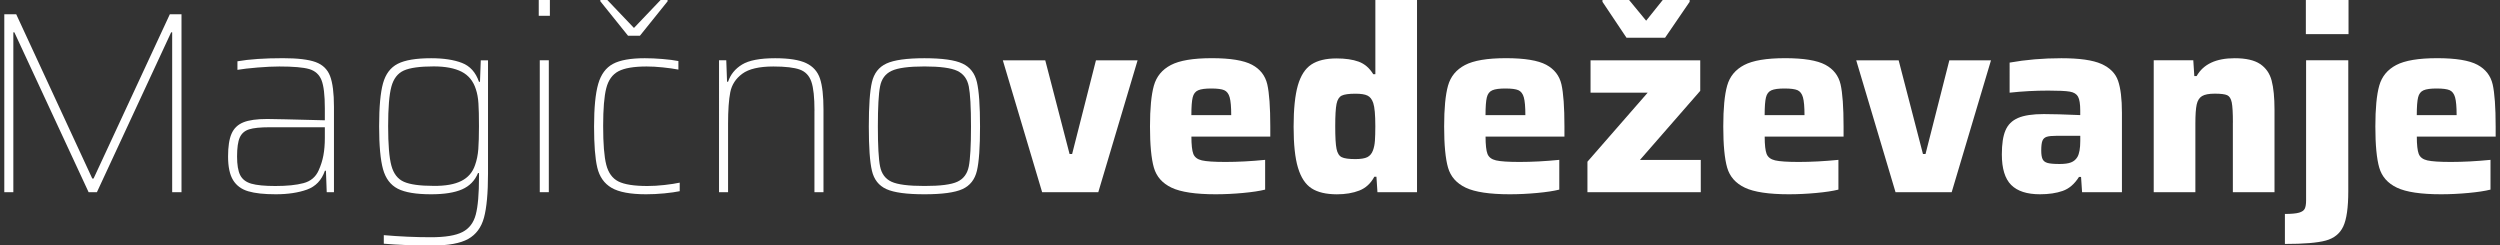 <?xml version="1.0" encoding="utf-8"?>
<!-- Generator: Adobe Illustrator 23.0.0, SVG Export Plug-In . SVG Version: 6.00 Build 0)  -->
<svg version="1.1" id="Layer_1" xmlns="http://www.w3.org/2000/svg" xmlns:xlink="http://www.w3.org/1999/xlink" x="0px" y="0px"
	 viewBox="0 0 611 60" style="enable-background:new 0 0 611 60;" xml:space="preserve">
<rect x="0" y="0" width="611" height="60" fill="#333333" stroke="none"/>
<style type="text/css">
	.st0{fill:#FFFFFF;}
</style>
<g>
	<path class="st0" d="M42.08,46.98V7.9h-0.25L23.68,46.98h-2.02L3.51,7.9H3.26v39.07H1.05V3.48h2.91l18.59,40.15h0.32L41.51,3.48
		h2.85v43.5H42.08z"/>
	<path class="st0" d="M60.67,46.75c-1.64-0.48-2.88-1.39-3.7-2.72c-0.82-1.33-1.23-3.26-1.23-5.79c0-2.4,0.28-4.26,0.85-5.56
		c0.57-1.31,1.53-2.23,2.88-2.78c1.35-0.55,3.29-0.82,5.82-0.82c1.26,0,5.96,0.11,14.1,0.32v-2.91c0-3.25-0.27-5.55-0.82-6.92
		c-0.55-1.37-1.55-2.26-3-2.69c-1.45-0.42-3.89-0.63-7.3-0.63c-1.48,0-3.25,0.08-5.31,0.25c-2.07,0.17-3.71,0.36-4.93,0.57v-2.09
		c2.91-0.51,6.62-0.76,11.13-0.76c3.58,0,6.24,0.32,7.97,0.95c1.73,0.63,2.91,1.77,3.54,3.42c0.63,1.64,0.95,4.15,0.95,7.52v20.86
		h-1.77l-0.19-5.25h-0.25c-0.8,2.32-2.27,3.86-4.39,4.62c-2.13,0.76-4.67,1.14-7.62,1.14C64.55,47.48,62.31,47.24,60.67,46.75z
		 M74.17,44.76c1.75-0.46,2.98-1.49,3.7-3.1c0.55-1.22,0.94-2.45,1.17-3.7c0.23-1.24,0.35-2.66,0.35-4.27v-2.59H65.91
		c-2.28,0-3.95,0.17-5.03,0.51c-1.07,0.34-1.83,1-2.28,1.99c-0.44,0.99-0.66,2.54-0.66,4.65c0,2.02,0.25,3.54,0.76,4.55
		c0.51,1.01,1.41,1.71,2.72,2.09c1.31,0.38,3.27,0.57,5.88,0.57C70.13,45.46,72.42,45.23,74.17,44.76z"/>
	<path class="st0" d="M93.8,59.56v-2.09c3.92,0.34,7.75,0.51,11.51,0.51c3.5,0,6.07-0.42,7.71-1.27c1.64-0.84,2.73-2.26,3.26-4.27
		c0.53-2,0.79-5.09,0.79-9.26V42.3h-0.25c-0.76,1.85-2.06,3.18-3.89,3.98c-1.83,0.8-4.35,1.2-7.56,1.2c-3.67,0-6.39-0.45-8.16-1.36
		c-1.77-0.91-2.97-2.5-3.6-4.77s-0.95-5.77-0.95-10.5c0-4.72,0.32-8.22,0.95-10.49s1.83-3.87,3.6-4.77
		c1.77-0.91,4.49-1.36,8.16-1.36c3.04,0,5.54,0.38,7.52,1.14c1.98,0.76,3.37,2.3,4.17,4.62h0.25l0.19-5.25h1.77v27.69
		c0,4.76-0.33,8.35-0.98,10.75c-0.65,2.4-1.94,4.14-3.86,5.22c-1.92,1.07-4.86,1.61-8.82,1.61C101.07,60,97.13,59.85,93.8,59.56z
		 M112.76,44.22c1.64-0.82,2.76-2.12,3.35-3.89c0.42-1.18,0.68-2.47,0.79-3.89c0.1-1.41,0.16-3.28,0.16-5.6
		c0-2.4-0.04-4.26-0.13-5.56c-0.08-1.31-0.29-2.47-0.63-3.48c-0.63-1.98-1.79-3.4-3.48-4.27c-1.69-0.86-3.96-1.3-6.83-1.3
		c-3.37,0-5.81,0.34-7.3,1.01c-1.5,0.68-2.51,1.99-3.04,3.95c-0.53,1.96-0.79,5.18-0.79,9.64c0,4.47,0.26,7.68,0.79,9.64
		c0.53,1.96,1.54,3.28,3.04,3.95c1.5,0.67,3.93,1.01,7.3,1.01C108.86,45.46,111.12,45.05,112.76,44.22z"/>
	<path class="st0" d="M131.67,3.86V0h2.72v3.86H131.67z M131.92,46.98V14.73h2.21v32.24H131.92z"/>
	<path class="st0" d="M162.36,47.26c-1.54,0.15-3.02,0.22-4.46,0.22c-3.84,0-6.65-0.53-8.44-1.58c-1.79-1.05-2.95-2.7-3.48-4.93
		c-0.53-2.23-0.79-5.58-0.79-10.05c0-4.59,0.34-8.06,1.01-10.4c0.67-2.34,1.88-3.97,3.6-4.9c1.73-0.93,4.32-1.39,7.78-1.39
		c1.35,0,2.79,0.06,4.33,0.19c1.54,0.13,2.83,0.29,3.89,0.5v2.09c-1.1-0.21-2.37-0.39-3.82-0.54c-1.45-0.15-2.77-0.22-3.95-0.22
		c-3.12,0-5.42,0.39-6.89,1.17s-2.47,2.16-2.97,4.14c-0.51,1.98-0.76,5.06-0.76,9.23c0,4.34,0.25,7.5,0.76,9.48
		c0.51,1.98,1.5,3.34,2.97,4.08c1.48,0.74,3.84,1.11,7.08,1.11c1.31,0,2.71-0.08,4.2-0.25c1.5-0.17,2.73-0.36,3.7-0.57v2.09
		C165.15,46.93,163.9,47.11,162.36,47.26z M153.48,8.72l-6.76-8.41V0h1.71l6.51,6.83L161.45,0h1.71v0.32l-6.76,8.41H153.48z"/>
	<path class="st0" d="M199.06,27.06c0-3.25-0.25-5.61-0.76-7.08c-0.51-1.48-1.44-2.47-2.81-2.97c-1.37-0.5-3.53-0.76-6.48-0.76
		c-3.46,0-5.98,0.59-7.59,1.77c-1.6,1.18-2.58,2.69-2.94,4.52c-0.36,1.83-0.54,4.42-0.54,7.74v16.69h-2.21V14.73h1.77l0.19,5.25
		h0.25c0.59-1.77,1.73-3.17,3.41-4.2c1.68-1.03,4.38-1.55,8.09-1.55c3.37,0,5.9,0.4,7.59,1.2c1.69,0.8,2.81,2.07,3.38,3.79
		c0.57,1.73,0.85,4.24,0.85,7.52v20.23h-2.21V27.06z"/>
	<path class="st0" d="M216.64,46.22c-1.86-0.84-3.04-2.34-3.54-4.49c-0.51-2.15-0.76-5.75-0.76-10.81c0-5.06,0.25-8.67,0.76-10.84
		c0.51-2.17,1.68-3.69,3.54-4.55c1.85-0.86,4.95-1.3,9.29-1.3c4.34,0,7.44,0.43,9.29,1.3c1.85,0.86,3.04,2.38,3.54,4.55
		c0.51,2.17,0.76,5.78,0.76,10.84c0,5.06-0.25,8.66-0.76,10.81c-0.51,2.15-1.69,3.65-3.54,4.49c-1.86,0.84-4.95,1.26-9.29,1.26
		C221.59,47.48,218.49,47.06,216.64,46.22z M233.99,44.41c1.5-0.7,2.42-1.94,2.78-3.73c0.36-1.79,0.54-5.05,0.54-9.77
		c0-4.72-0.18-7.99-0.54-9.8c-0.36-1.81-1.3-3.08-2.81-3.79c-1.52-0.72-4.2-1.08-8.03-1.08c-3.84,0-6.51,0.36-8.03,1.08
		c-1.52,0.71-2.46,1.98-2.81,3.79c-0.36,1.81-0.54,5.08-0.54,9.8c0,4.72,0.18,7.98,0.54,9.77c0.36,1.79,1.29,3.04,2.78,3.73
		c1.5,0.7,4.18,1.04,8.06,1.04C229.81,45.46,232.5,45.11,233.99,44.41z"/>
	<path class="st0" d="M254.7,46.98l-9.61-32.24h10.37l5.94,22.89h0.63l5.82-22.89h10.18l-9.61,32.24H254.7z"/>
	<path class="st0" d="M310.46,33.38h-19.28c0,2.02,0.16,3.44,0.47,4.24c0.32,0.8,1.01,1.33,2.09,1.58c1.07,0.25,3,0.38,5.79,0.38
		c2.99,0,6.22-0.17,9.67-0.51v7.27c-1.35,0.34-3.15,0.61-5.41,0.82c-2.26,0.21-4.48,0.32-6.67,0.32c-4.93,0-8.53-0.54-10.78-1.61
		c-2.26-1.07-3.7-2.71-4.33-4.9c-0.63-2.19-0.95-5.54-0.95-10.05c0-4.43,0.32-7.76,0.95-9.99c0.63-2.24,2.01-3.91,4.14-5.03
		c2.13-1.12,5.47-1.68,10.02-1.68c4.55,0,7.83,0.54,9.83,1.61c2,1.07,3.24,2.68,3.73,4.8c0.48,2.13,0.73,5.55,0.73,10.28V33.38z
		 M292.82,22.07c-0.68,0.3-1.12,0.87-1.33,1.74c-0.21,0.86-0.32,2.31-0.32,4.33h9.74c0-2.02-0.13-3.48-0.38-4.36
		c-0.25-0.88-0.7-1.46-1.33-1.74c-0.63-0.27-1.67-0.41-3.1-0.41C294.59,21.62,293.5,21.77,292.82,22.07z"/>
	<path class="st0" d="M320.55,46.03c-1.5-0.97-2.6-2.64-3.32-5.03c-0.72-2.38-1.07-5.72-1.07-10.02c0-4.34,0.35-7.71,1.04-10.12
		c0.7-2.4,1.79-4.1,3.29-5.09c1.5-0.99,3.55-1.49,6.16-1.49c2.15,0,3.95,0.26,5.41,0.79c1.45,0.53,2.64,1.55,3.57,3.07h0.51V0h10.18
		v46.98h-9.67l-0.25-3.79h-0.51c-0.88,1.64-2.11,2.77-3.67,3.38c-1.56,0.61-3.39,0.92-5.5,0.92C324.1,47.48,322.04,47,320.55,46.03z
		 M334.17,38.41c0.63-0.32,1.1-0.87,1.39-1.67c0.25-0.68,0.41-1.46,0.47-2.34c0.06-0.89,0.1-2.07,0.1-3.54
		c0-2.78-0.17-4.68-0.51-5.69c-0.3-0.88-0.76-1.49-1.39-1.8c-0.63-0.32-1.62-0.47-2.97-0.47c-1.6,0-2.72,0.16-3.35,0.47
		c-0.63,0.32-1.05,0.99-1.26,2.02c-0.21,1.03-0.32,2.86-0.32,5.47c0,2.65,0.1,4.5,0.32,5.53c0.21,1.03,0.63,1.71,1.26,2.02
		c0.63,0.32,1.75,0.47,3.35,0.47C332.57,38.88,333.54,38.72,334.17,38.41z"/>
	<path class="st0" d="M382.35,33.38h-19.28c0,2.02,0.16,3.44,0.47,4.24c0.32,0.8,1.01,1.33,2.09,1.58c1.07,0.25,3,0.38,5.79,0.38
		c2.99,0,6.22-0.17,9.67-0.51v7.27c-1.35,0.34-3.15,0.61-5.41,0.82c-2.26,0.21-4.48,0.32-6.67,0.32c-4.93,0-8.53-0.54-10.78-1.61
		c-2.26-1.07-3.7-2.71-4.33-4.9c-0.63-2.19-0.95-5.54-0.95-10.05c0-4.43,0.32-7.76,0.95-9.99c0.63-2.24,2.01-3.91,4.14-5.03
		c2.13-1.12,5.47-1.68,10.02-1.68c4.55,0,7.83,0.54,9.83,1.61c2,1.07,3.24,2.68,3.73,4.8c0.48,2.13,0.73,5.55,0.73,10.28V33.38z
		 M364.71,22.07c-0.68,0.3-1.12,0.87-1.33,1.74c-0.21,0.86-0.32,2.31-0.32,4.33h9.74c0-2.02-0.13-3.48-0.38-4.36
		c-0.25-0.88-0.7-1.46-1.33-1.74c-0.63-0.27-1.67-0.41-3.1-0.41C366.48,21.62,365.38,21.77,364.71,22.07z"/>
	<path class="st0" d="M387.97,46.98v-7.46l14.73-16.88h-13.97v-7.9h26.81v7.46l-14.73,16.88h14.86v7.9H387.97z M397.52,9.23
		l-5.88-8.79V0h6.51l4.17,5.06L406.37,0h6.58v0.44l-6.01,8.79H397.52z"/>
	<path class="st0" d="M450.57,33.38h-19.28c0,2.02,0.16,3.44,0.47,4.24c0.32,0.8,1.01,1.33,2.09,1.58c1.07,0.25,3,0.38,5.79,0.38
		c2.99,0,6.22-0.17,9.67-0.51v7.27c-1.35,0.34-3.15,0.61-5.41,0.82c-2.26,0.21-4.48,0.32-6.67,0.32c-4.93,0-8.53-0.54-10.78-1.61
		c-2.26-1.07-3.7-2.71-4.33-4.9c-0.63-2.19-0.95-5.54-0.95-10.05c0-4.43,0.32-7.76,0.95-9.99c0.63-2.24,2.01-3.91,4.14-5.03
		c2.13-1.12,5.47-1.68,10.02-1.68c4.55,0,7.83,0.54,9.83,1.61c2,1.07,3.24,2.68,3.73,4.8c0.48,2.13,0.73,5.55,0.73,10.28V33.38z
		 M432.93,22.07c-0.68,0.3-1.12,0.87-1.33,1.74c-0.21,0.86-0.32,2.31-0.32,4.33h9.74c0-2.02-0.13-3.48-0.38-4.36
		c-0.25-0.88-0.7-1.46-1.33-1.74c-0.63-0.27-1.67-0.41-3.1-0.41C434.7,21.62,433.6,21.77,432.93,22.07z"/>
	<path class="st0" d="M463.27,46.98l-9.61-32.24h10.37l5.94,22.89h0.63l5.82-22.89h10.18l-9.61,32.24H463.27z"/>
	<path class="st0" d="M491.53,45.2c-1.52-1.52-2.28-4-2.28-7.46c0-2.53,0.29-4.49,0.89-5.88c0.59-1.39,1.61-2.4,3.07-3.03
		c1.45-0.63,3.55-0.95,6.29-0.95c2.06,0,5.04,0.08,8.91,0.25V27c0-1.6-0.18-2.73-0.54-3.38c-0.36-0.65-1.03-1.06-2.02-1.23
		c-0.99-0.17-2.75-0.25-5.28-0.25c-3.16,0-6.3,0.17-9.42,0.51V15.3c3.96-0.71,8.18-1.07,12.65-1.07c4.43,0,7.68,0.46,9.77,1.39
		c2.09,0.93,3.45,2.3,4.08,4.11c0.63,1.81,0.95,4.43,0.95,7.84v19.41h-9.74l-0.25-3.73h-0.51c-1.1,1.73-2.42,2.87-3.98,3.41
		c-1.56,0.55-3.41,0.82-5.56,0.82C495.39,47.48,493.05,46.72,491.53,45.2z M506.14,39.7c0.67-0.25,1.2-0.7,1.58-1.33
		c0.46-0.8,0.7-2.11,0.7-3.92v-1.26h-5.75c-1.14,0-1.96,0.08-2.47,0.25c-0.51,0.17-0.85,0.5-1.04,0.98
		c-0.19,0.49-0.28,1.28-0.28,2.37c0,0.93,0.1,1.62,0.32,2.09c0.21,0.46,0.62,0.78,1.23,0.95c0.61,0.17,1.59,0.25,2.94,0.25
		C504.54,40.08,505.47,39.96,506.14,39.7z"/>
	<path class="st0" d="M545.72,29.97c0-2.36-0.09-4-0.28-4.93c-0.19-0.93-0.56-1.52-1.11-1.77c-0.55-0.25-1.56-0.38-3.03-0.38
		c-1.43,0-2.48,0.2-3.13,0.6c-0.65,0.4-1.09,1.09-1.3,2.06c-0.21,0.97-0.32,2.51-0.32,4.61v16.82h-10.18V14.73h9.67l0.25,3.86h0.57
		c1.64-2.91,4.74-4.36,9.29-4.36c2.74,0,4.82,0.47,6.23,1.42c1.41,0.95,2.35,2.3,2.81,4.05c0.46,1.75,0.7,4.12,0.7,7.11v20.17
		h-10.18V29.97z"/>
	<path class="st0" d="M558.42,52.29c1.6,0,2.76-0.11,3.48-0.32c0.72-0.21,1.18-0.54,1.39-0.98c0.21-0.44,0.32-1.11,0.32-1.99V14.73
		h10.31v31.99c0,4.01-0.41,6.88-1.23,8.63c-0.82,1.75-2.26,2.9-4.3,3.45c-2.04,0.55-5.36,0.82-9.96,0.82V52.29z M563.55,8.35V0
		h10.43v8.35H563.55z"/>
	<path class="st0" d="M609.95,33.38h-19.28c0,2.02,0.16,3.44,0.47,4.24c0.32,0.8,1.01,1.33,2.09,1.58c1.07,0.25,3,0.38,5.78,0.38
		c2.99,0,6.22-0.17,9.67-0.51v7.27c-1.35,0.34-3.15,0.61-5.41,0.82c-2.26,0.21-4.48,0.32-6.67,0.32c-4.93,0-8.53-0.54-10.78-1.61
		c-2.26-1.07-3.7-2.71-4.33-4.9c-0.63-2.19-0.95-5.54-0.95-10.05c0-4.43,0.32-7.76,0.95-9.99c0.63-2.24,2.01-3.91,4.14-5.03
		c2.13-1.12,5.47-1.68,10.02-1.68c4.55,0,7.83,0.54,9.83,1.61c2,1.07,3.24,2.68,3.73,4.8c0.48,2.13,0.73,5.55,0.73,10.28V33.38z
		 M592.31,22.07c-0.68,0.3-1.12,0.87-1.33,1.74c-0.21,0.86-0.32,2.31-0.32,4.33h9.74c0-2.02-0.13-3.48-0.38-4.36
		c-0.25-0.88-0.7-1.46-1.33-1.74c-0.63-0.27-1.67-0.41-3.1-0.41C594.08,21.62,592.99,21.77,592.31,22.07z"/>
</g>
</svg>
